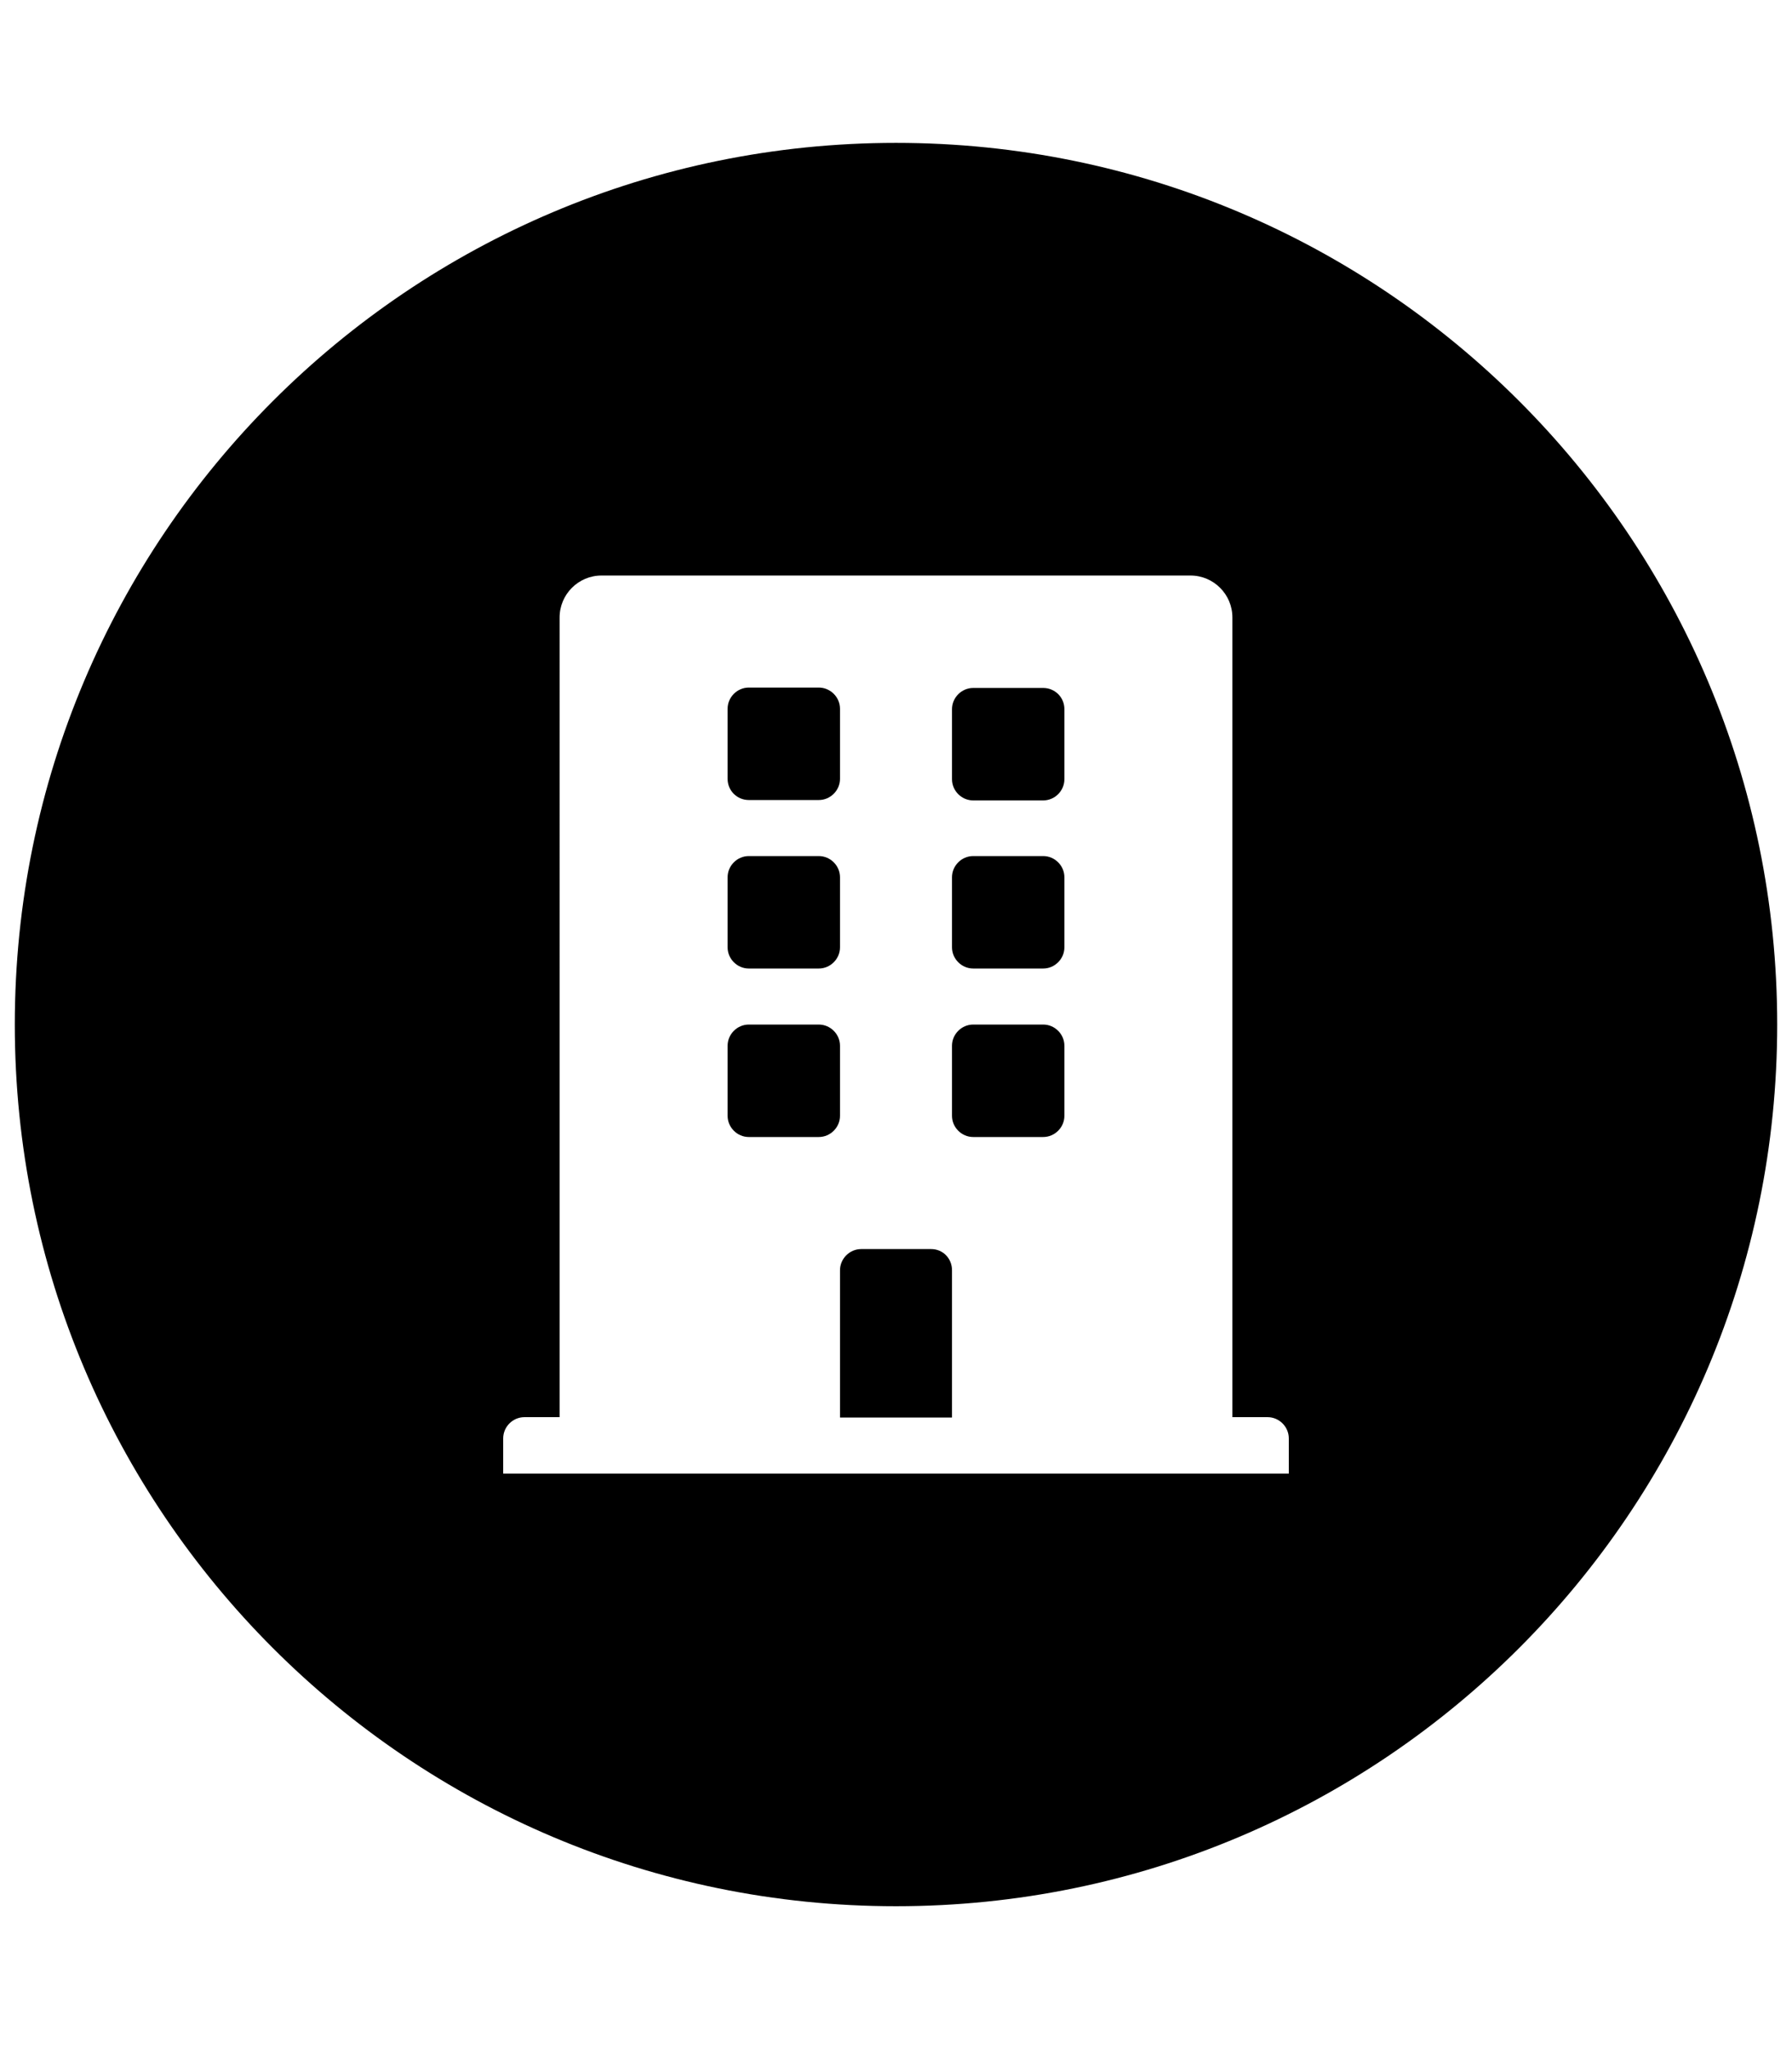 <?xml version="1.0" encoding="utf-8"?>
<!-- Generator: Adobe Illustrator 26.3.1, SVG Export Plug-In . SVG Version: 6.00 Build 0)  -->
<svg version="1.1" id="Ebene_1" xmlns="http://www.w3.org/2000/svg" xmlns:xlink="http://www.w3.org/1999/xlink" x="0px" y="0px"
	 viewBox="0 0 448 512" style="enable-background:new 0 0 448 512;" xml:space="preserve">
<g>
	<path d="M210,261.3c0-2.9-2.4-5.3-5.3-5.3h-17.5c-2.9,0-5.3,2.4-5.3,5.3v17.5c0,2.9,2.4,5.3,5.3,5.3h17.5c2.9,0,5.3-2.4,5.3-5.3
		V261.3z"/>
	<path d="M187.2,199.9h17.5c2.9,0,5.3-2.4,5.3-5.3v-17.5c0-2.9-2.4-5.3-5.3-5.3h-17.5c-2.9,0-5.3,2.4-5.3,5.3v17.5
		C181.9,197.6,184.3,199.9,187.2,199.9z"/>
	<path d="M232.8,312.1h-17.5c-2.9,0-5.3,2.4-5.3,5.3v36.8h28v-36.8C238,314.4,235.7,312.1,232.8,312.1z"/>
	<path d="M187.2,242h17.5c2.9,0,5.3-2.4,5.3-5.3v-17.5c0-2.9-2.4-5.3-5.3-5.3h-17.5c-2.9,0-5.3,2.4-5.3,5.3v17.5
		C181.9,239.6,184.3,242,187.2,242z"/>
	<path d="M260.8,171.9h-17.5c-2.9,0-5.3,2.4-5.3,5.3v17.5c0,2.9,2.4,5.3,5.3,5.3h17.5c2.9,0,5.3-2.4,5.3-5.3v-17.5
		C266.1,174.2,263.7,171.9,260.8,171.9z"/>
	<path d="M260.8,256h-17.5c-2.9,0-5.3,2.4-5.3,5.3v17.5c0,2.9,2.4,5.3,5.3,5.3h17.5c2.9,0,5.3-2.4,5.3-5.3v-17.5
		C266.1,258.4,263.7,256,260.8,256z"/>
	<path d="M224,35.7C102.3,35.7,3.7,134.3,3.7,256S102.3,476.3,224,476.3S444.3,377.7,444.3,256S345.7,35.7,224,35.7z M322.2,368.2
		H125.8v-8.8c0-2.9,2.4-5.3,5.3-5.3h8.8V154.3c0-5.8,4.7-10.5,10.5-10.5h147.2c5.8,0,10.5,4.7,10.5,10.5v199.8h8.8
		c2.9,0,5.3,2.4,5.3,5.3V368.2z"/>
	<path d="M260.8,213.9h-17.5c-2.9,0-5.3,2.4-5.3,5.3v17.5c0,2.9,2.4,5.3,5.3,5.3h17.5c2.9,0,5.3-2.4,5.3-5.3v-17.5
		C266.1,216.3,263.7,213.9,260.8,213.9z"/>
</g>
</svg>
